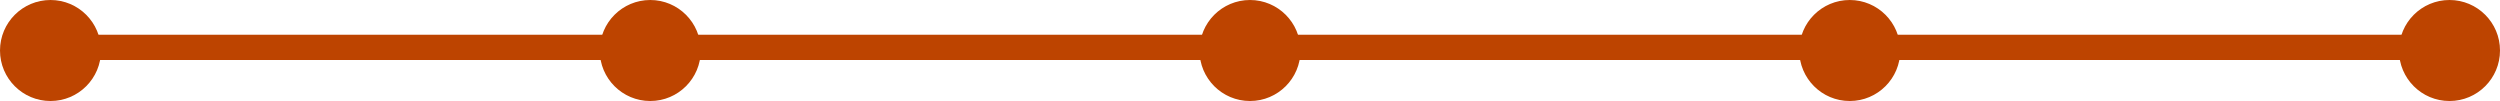 <svg width="792" height="32" viewBox="0 0 792 32" fill="none" xmlns="http://www.w3.org/2000/svg">
<line x1="23" y1="15" x2="205" y2="15" stroke="#BD4400" stroke-width="8" stroke-linecap="round"/>
<line x1="213" y1="15" x2="395" y2="15" stroke="#BD4400" stroke-width="8" stroke-linecap="round"/>
<line x1="403" y1="15" x2="585" y2="15" stroke="#BD4400" stroke-width="8" stroke-linecap="round"/>
<line x1="593" y1="15" x2="775" y2="15" stroke="#BD4400" stroke-width="8" stroke-linecap="round"/>
<circle cx="16" cy="16" r="16" fill="#BD4400"/>
<circle cx="206" cy="16" r="15.5" fill="#BD4400" stroke="#BD4400"/>
<circle cx="396" cy="16" r="15.5" fill="#BD4400" stroke="#BD4400"/>
<circle cx="586" cy="16" r="15.5" fill="#BD4400" stroke="#BD4400"/>
<circle cx="776" cy="16" r="15.5" fill="#BD4400" stroke="#BD4400"/>
</svg>
